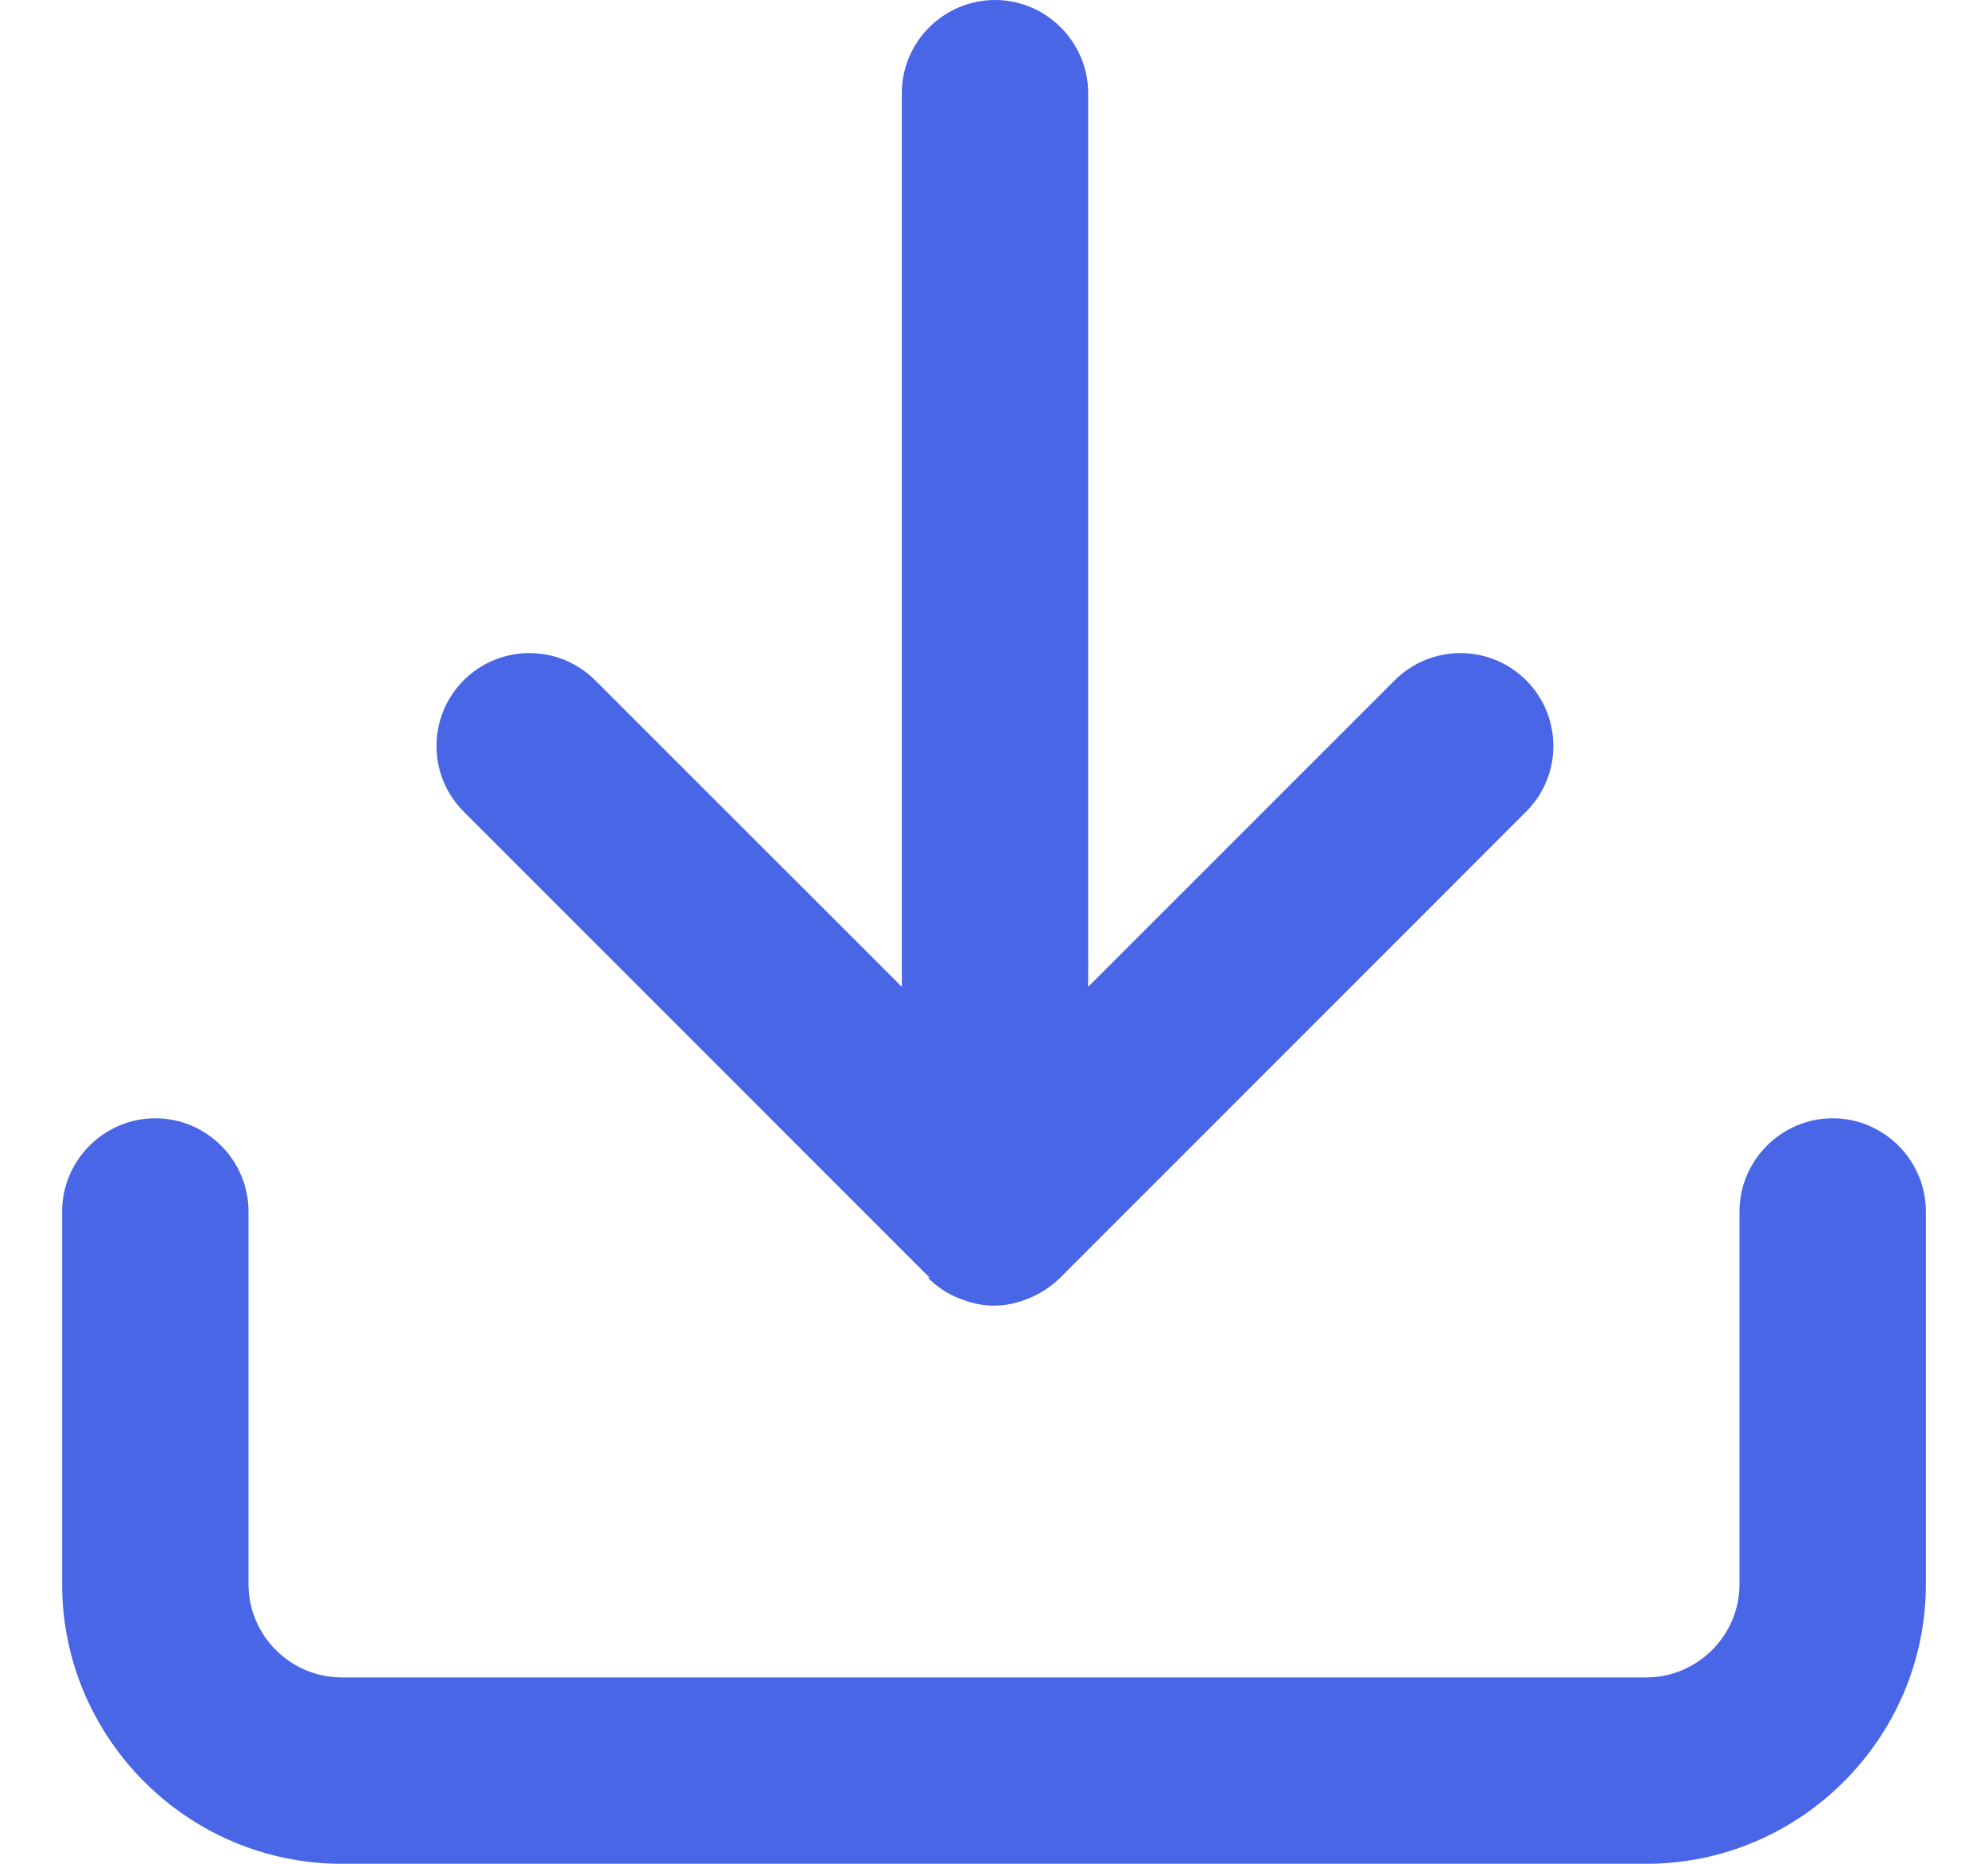 <svg width="16" height="15" viewBox="0 0 16 15" fill="none" xmlns="http://www.w3.org/2000/svg">
<path d="M14.75 9C14.338 9 14 9.338 14 9.75V12.75C14 13.162 13.662 13.5 13.25 13.5H2.75C2.337 13.5 2 13.162 2 12.75V9.75C2 9.338 1.663 9 1.25 9C0.838 9 0.5 9.338 0.5 9.75V12.75C0.5 13.988 1.512 15 2.75 15H13.25C14.488 15 15.5 13.988 15.5 12.75V9.75C15.5 9.338 15.162 9 14.75 9Z" fill="#4966E7"/>
<path d="M7.468 10.283C7.535 10.35 7.617 10.41 7.715 10.447C7.805 10.485 7.902 10.508 8 10.508C8.098 10.508 8.195 10.485 8.285 10.447C8.375 10.41 8.457 10.357 8.533 10.283L12.283 6.532C12.575 6.24 12.575 5.768 12.283 5.475C11.99 5.183 11.518 5.183 11.225 5.475L8.758 7.942V0.75C8.758 0.338 8.42 0 8.008 0C7.595 0 7.258 0.338 7.258 0.75V7.942L4.79 5.475C4.497 5.183 4.025 5.183 3.732 5.475C3.44 5.768 3.44 6.24 3.732 6.532L7.482 10.283H7.468Z" fill="#4966E7"/>
</svg>
